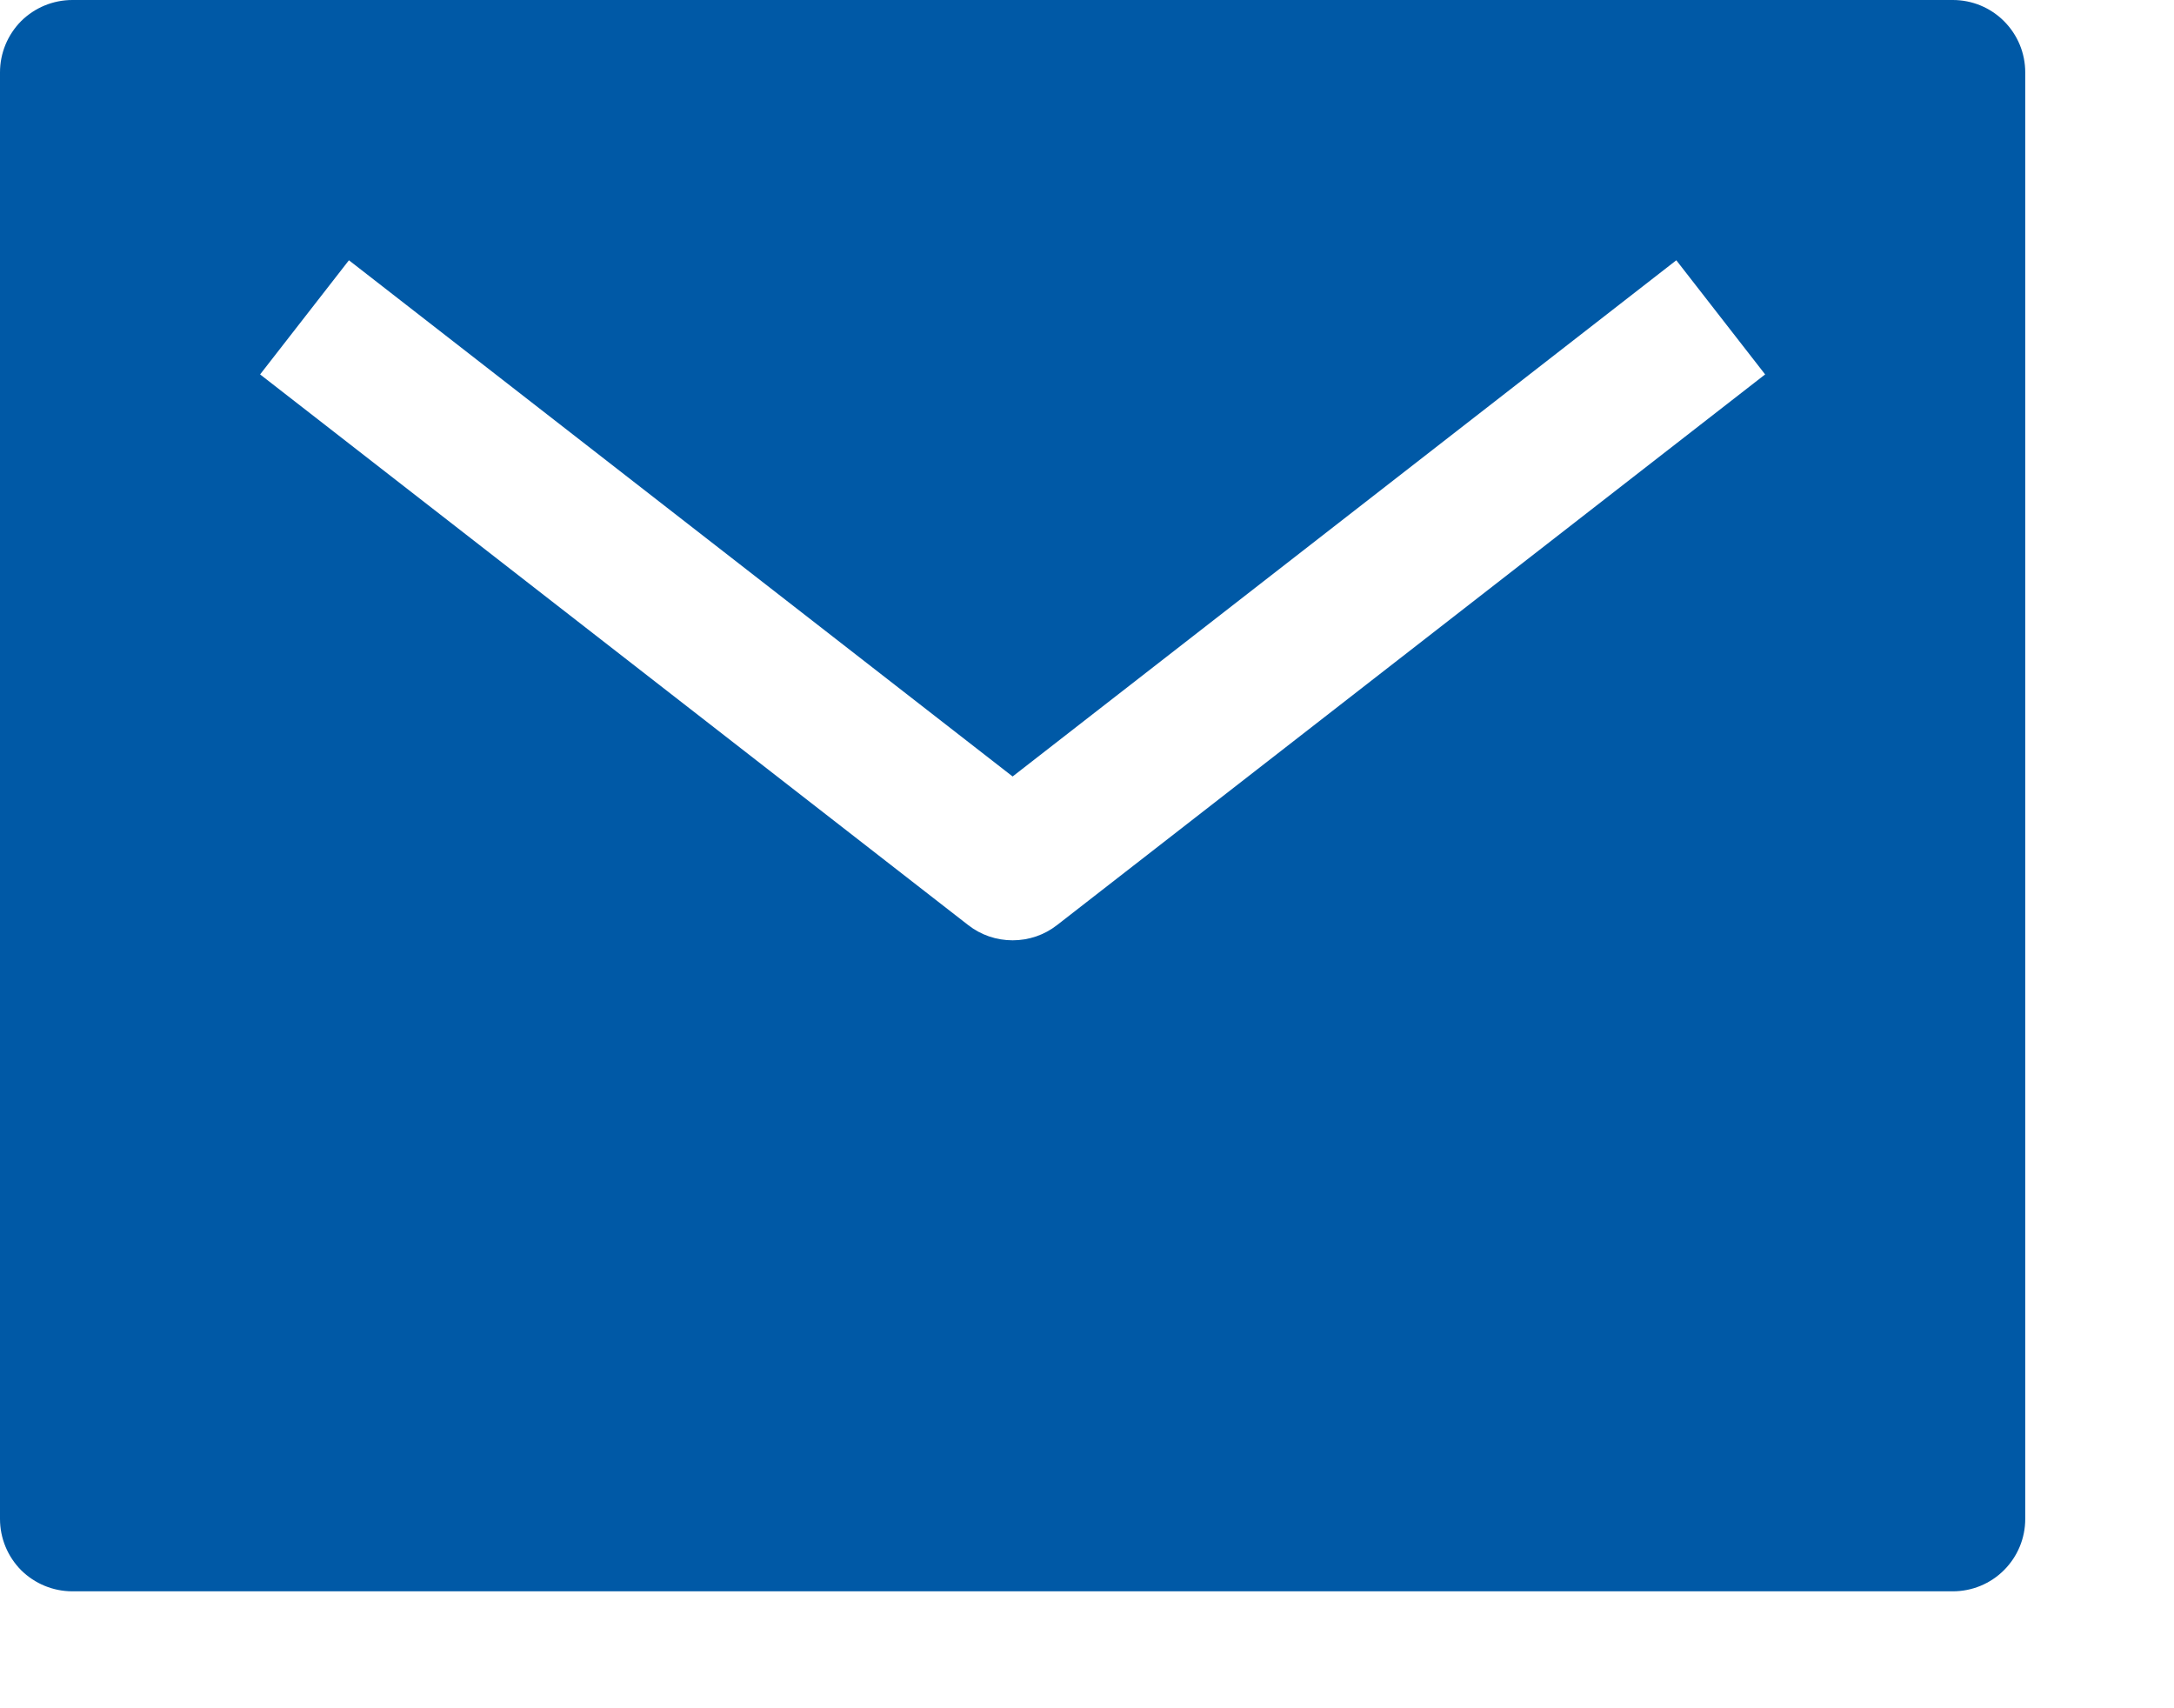 <svg width="14" height="11" viewBox="0 0 14 11" fill="none" xmlns="http://www.w3.org/2000/svg"><path d="M12.576 0H0.466C0.342 0 0.224 0.049 0.136 0.136C0.049 0.224 0 0.342 0 0.466V9.781C0 9.905 0.049 10.023 0.136 10.111C0.224 10.198 0.342 10.247 0.466 10.247H12.576C12.7 10.247 12.818 10.198 12.905 10.111C12.993 10.023 13.042 9.905 13.042 9.781V0.466C13.042 0.342 12.993 0.224 12.905 0.136C12.818 0.049 12.7 0 12.576 0V0ZM6.807 5.957C6.725 6.021 6.625 6.055 6.521 6.055C6.417 6.055 6.317 6.021 6.235 5.957L1.675 2.411L2.247 1.676L6.521 5L10.795 1.676L11.367 2.411L6.807 5.957Z" fill="#0059A6"/></svg>